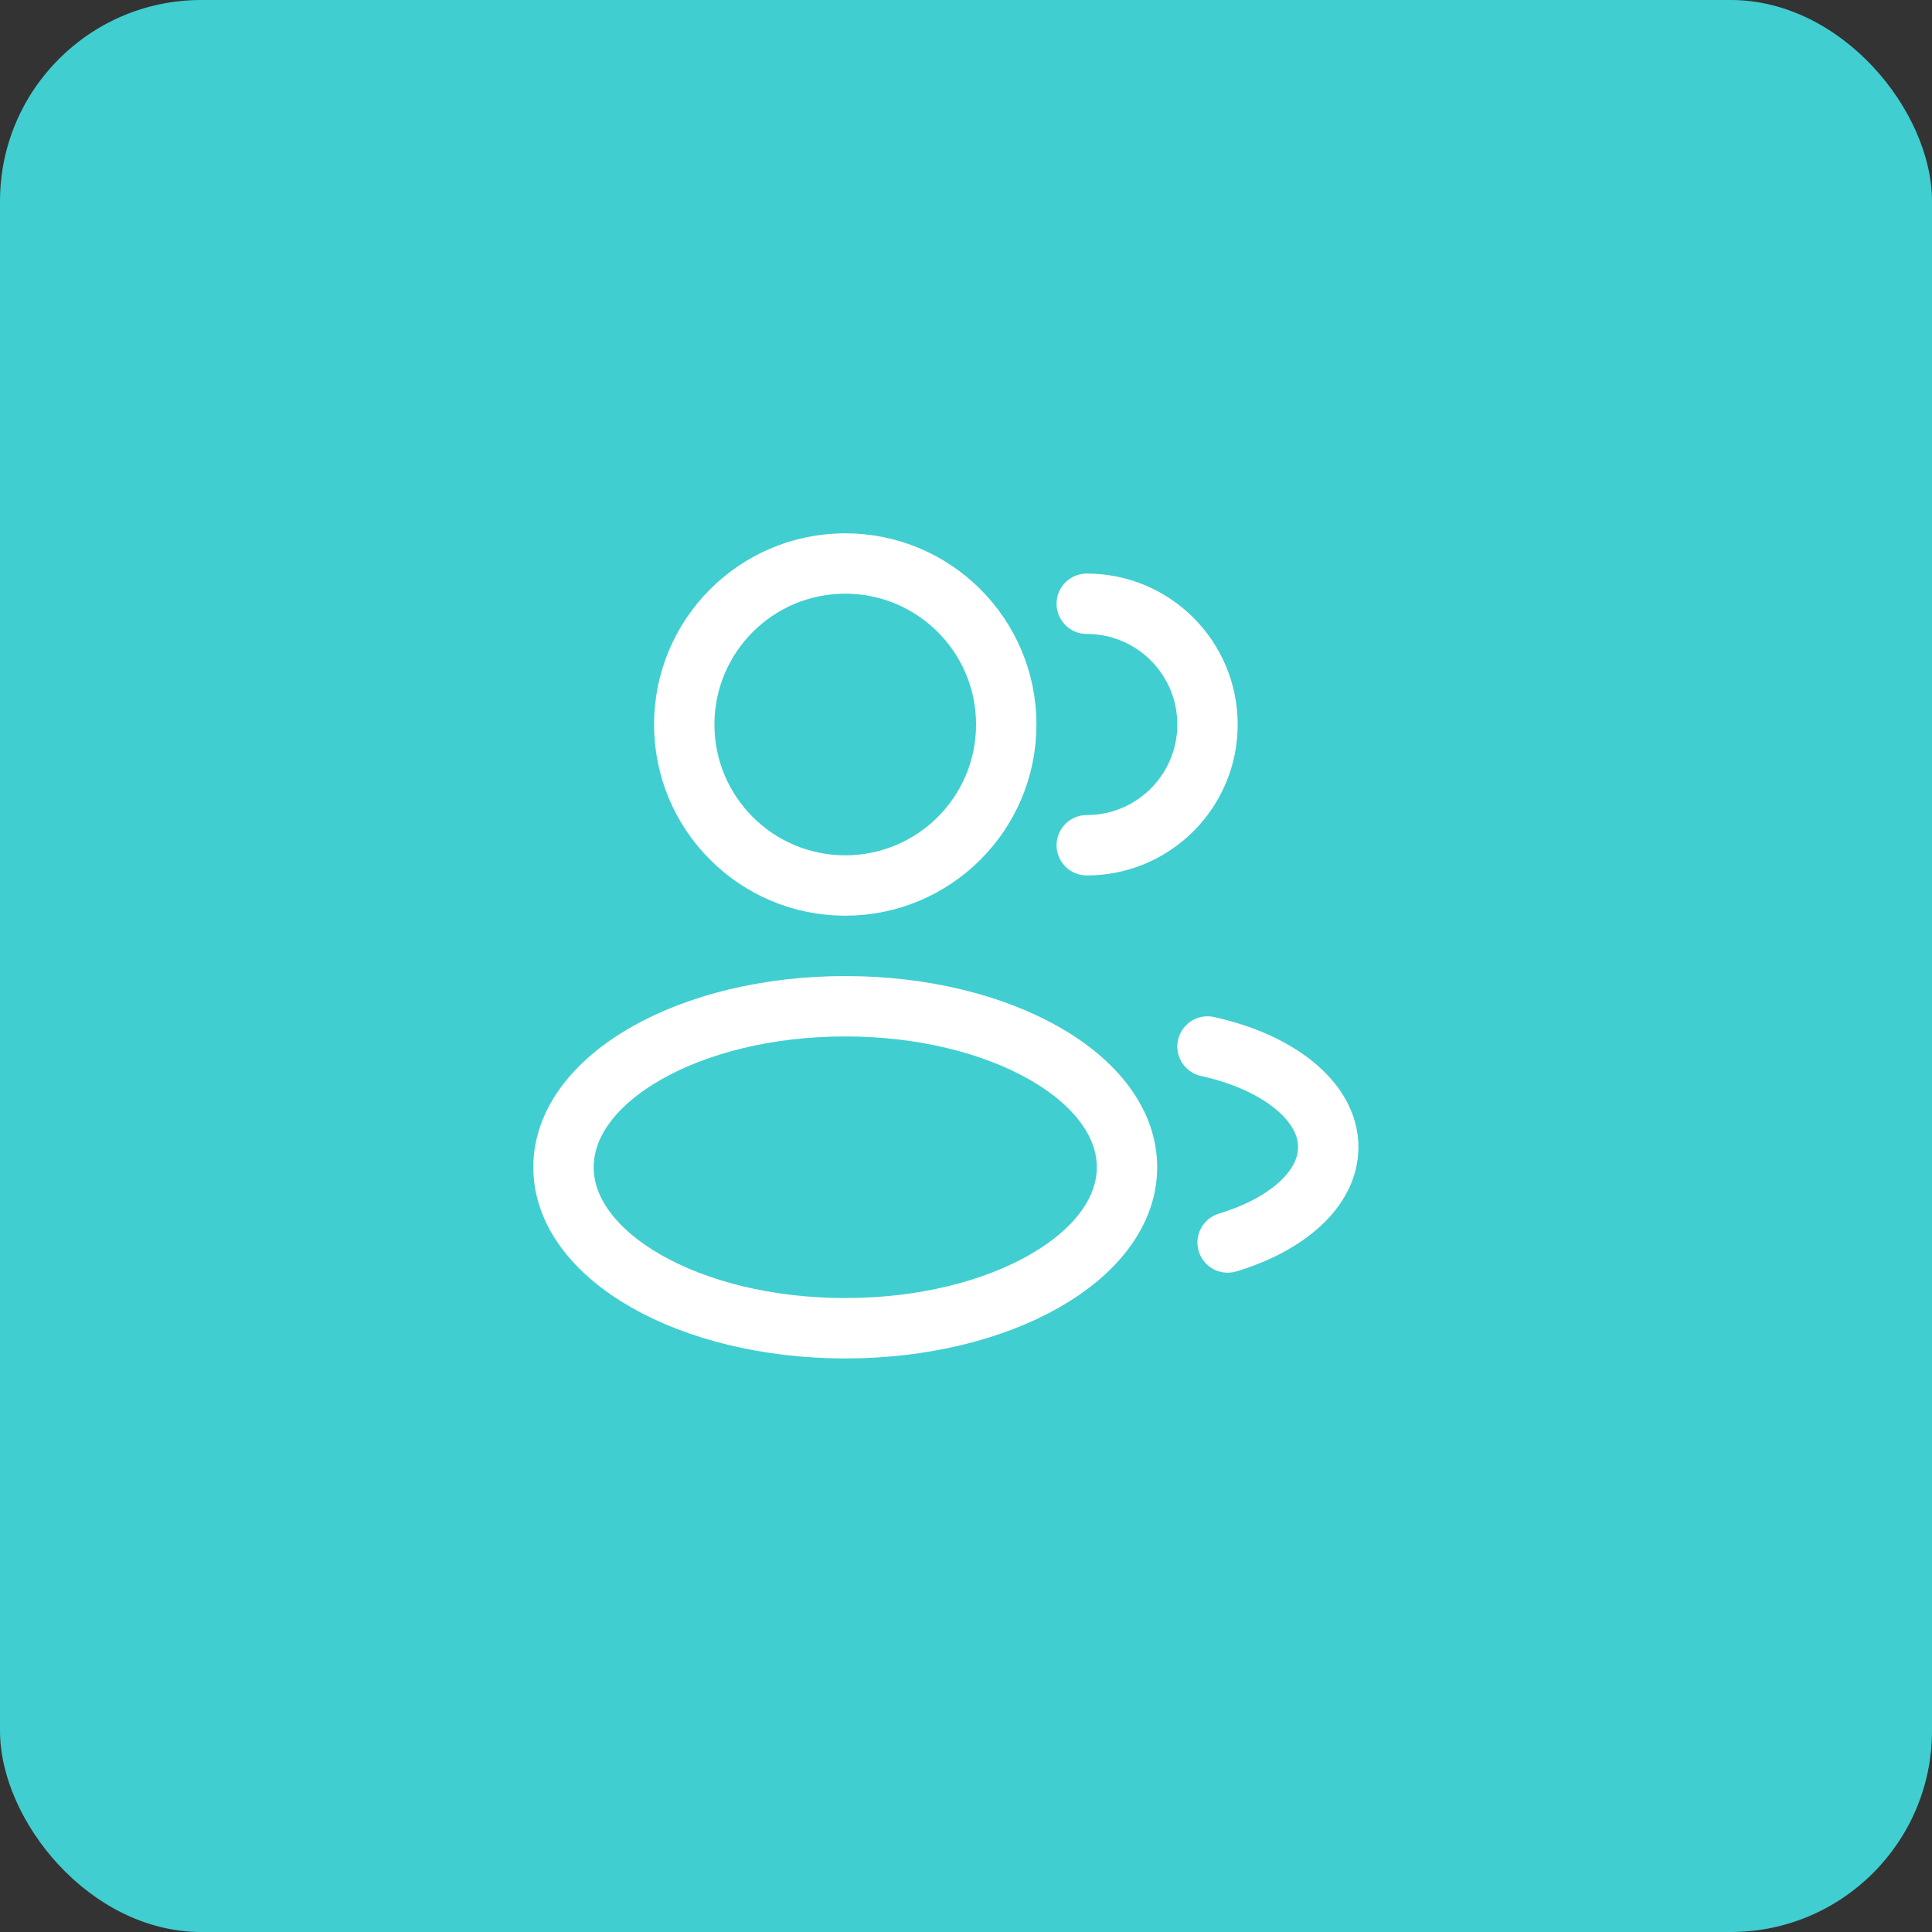 <svg width="48" height="48" viewBox="0 0 48 48" fill="none" xmlns="http://www.w3.org/2000/svg">
<rect x="0" y="0" width="48" height="48" fill="#333333" stroke="none"/>
<rect width="48" height="48" rx="5" fill="#41CED0"/>
<circle cx="21" cy="18" r="4" stroke="white" stroke-width="1.5"/>
<path d="M27 21C28.657 21 30 19.657 30 18C30 16.343 28.657 15 27 15" stroke="white" stroke-width="1.5" stroke-linecap="round"/>
<ellipse cx="21" cy="29" rx="7" ry="4" stroke="white" stroke-width="1.5"/>
<path d="M30 26C31.754 26.385 33 27.359 33 28.5C33 29.529 31.986 30.423 30.5 30.87" stroke="white" stroke-width="1.5" stroke-linecap="round"/>
</svg>

